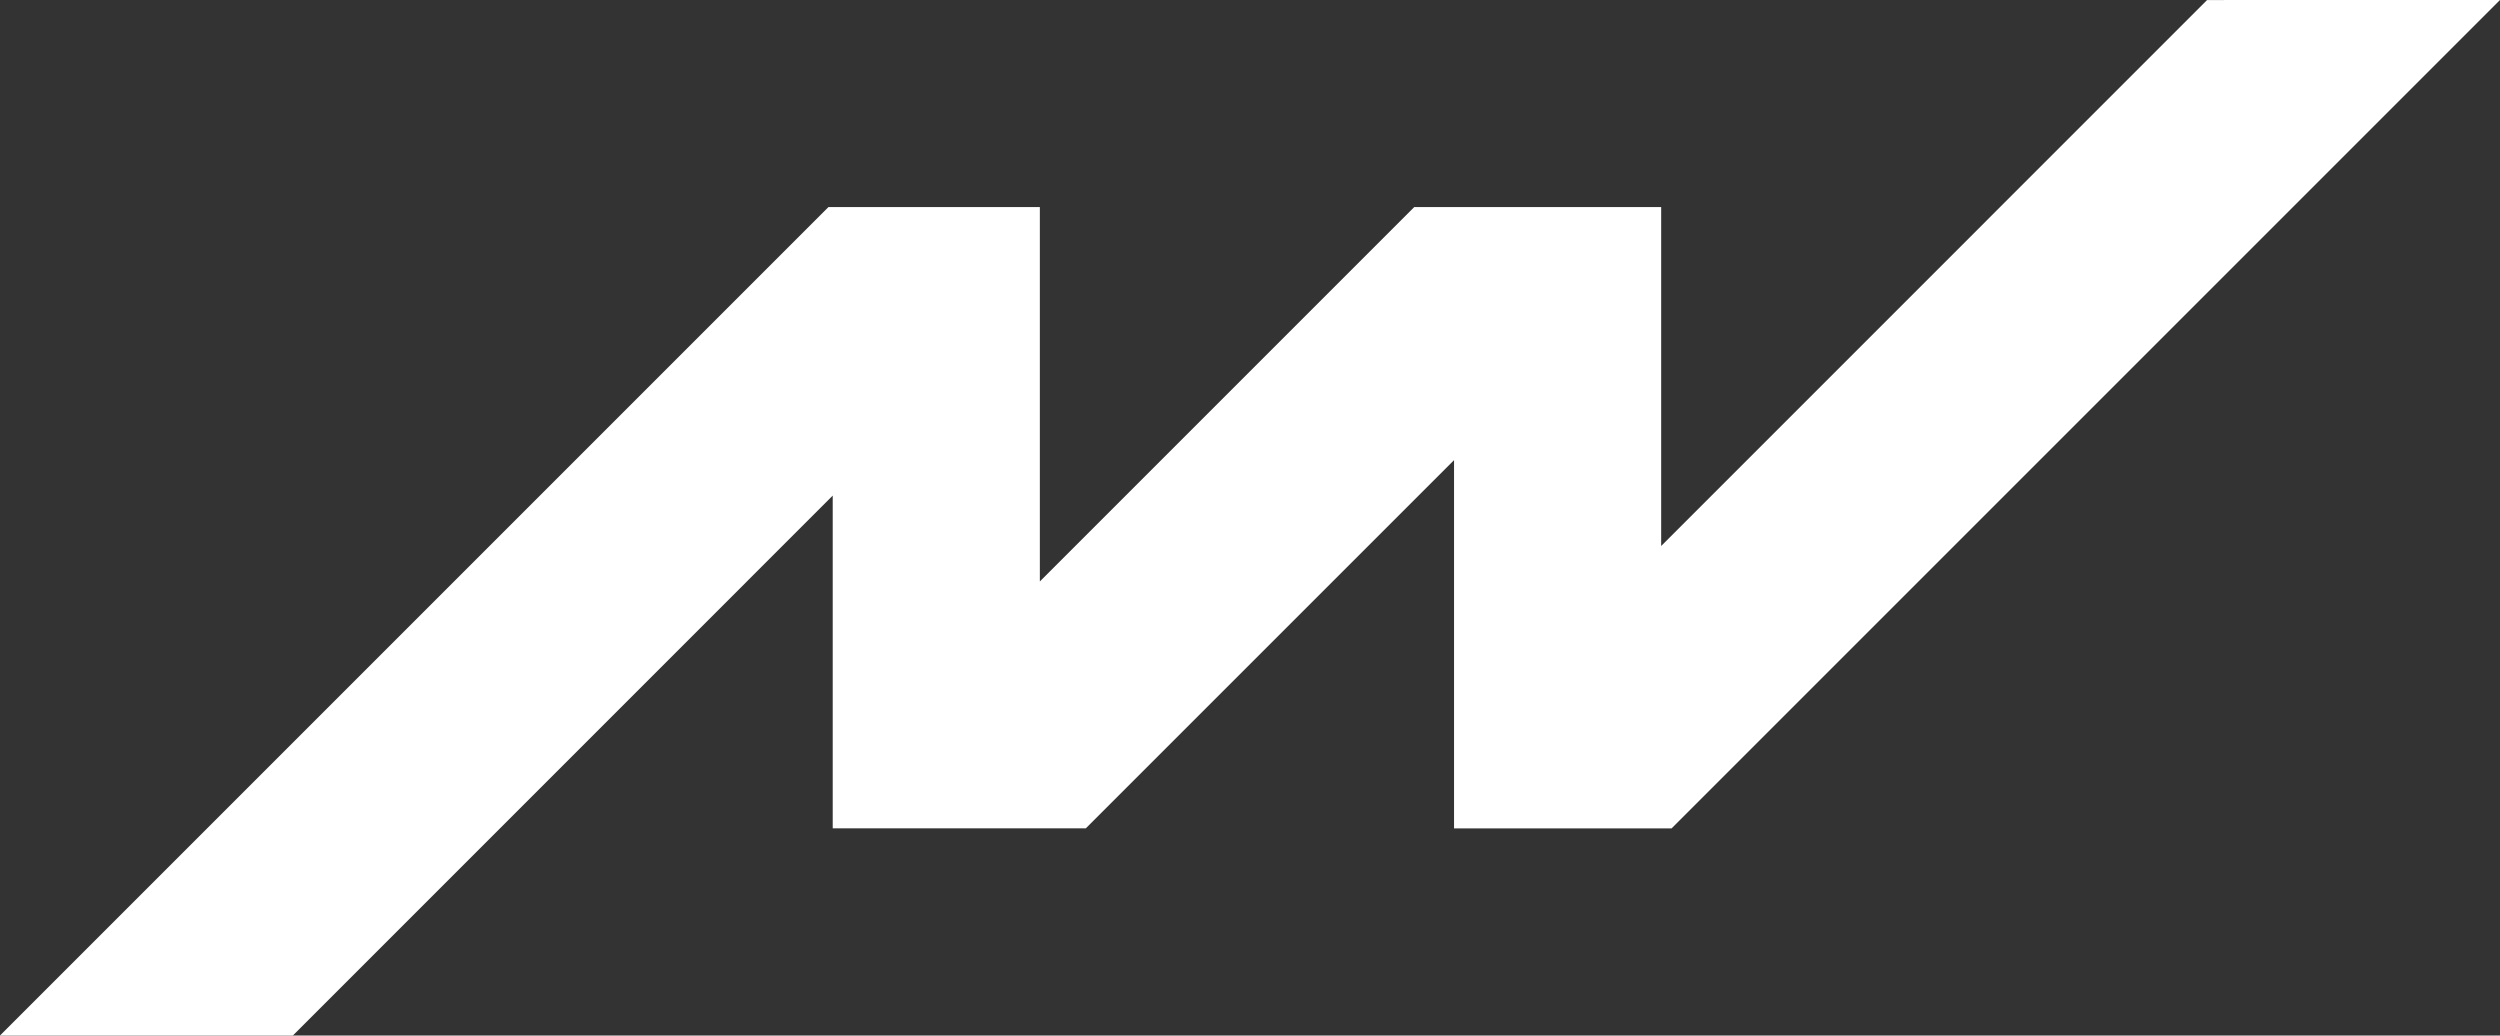 <svg xmlns="http://www.w3.org/2000/svg" version="1.1" xmlns:xlink="http://www.w3.org/1999/xlink" xmlns:svgjs="http://svgjs.dev/svgjs" width="270.648" height="112.104"><rect width="100%" height="100%" fill="#333333" stroke="none"/><svg width="270.648" height="112.104" viewBox="0 0 71.609 29.661" version="1.1" id="SvgjsSvg1090" xmlns="http://www.w3.org/2000/svg" xmlns:svg="http://www.w3.org/2000/svg">
  <defs id="SvgjsDefs1089"></defs>
  <path id="SvgjsPath1088" style="fill:#ffffff;fill-opacity:1;stroke:none;stroke-width:0.916;stroke-opacity:1" d="M 63.219,0.001 C 58.007,5.214 52.794,10.426 47.582,15.639 c 2.29e-4,-3.259 -0.001,-6.459 0,-9.707 -2.358,0 -4.716,0 -7.074,0 -3.575,3.574 -7.149,7.148 -10.723,10.723 0,-3.574 0,-7.149 0,-10.723 -2.019,0 -4.037,0 -6.056,0 C 15.82,13.842 7.909,21.751 0,29.661 c 2.796,0 5.593,0 8.389,0 5.154,-5.155 10.313,-10.315 15.463,-15.465 0,3.177 0,6.354 0,9.531 2.416,0 4.833,0 7.249,0 3.515,-3.517 7.033,-7.03 10.548,-10.547 0,3.516 0,7.032 0,10.548 2.077,0 4.154,0 6.231,0 C 55.79,15.819 63.699,7.909 71.609,6.235942e-5 68.812,3.555945e-4 66.016,-7.8802231e-4 63.219,0.001 Z"></path>
</svg><style>@media (prefers-color-scheme: light) { :root { filter: none; } }
@media (prefers-color-scheme: dark) { :root { filter: none; } }
</style></svg>